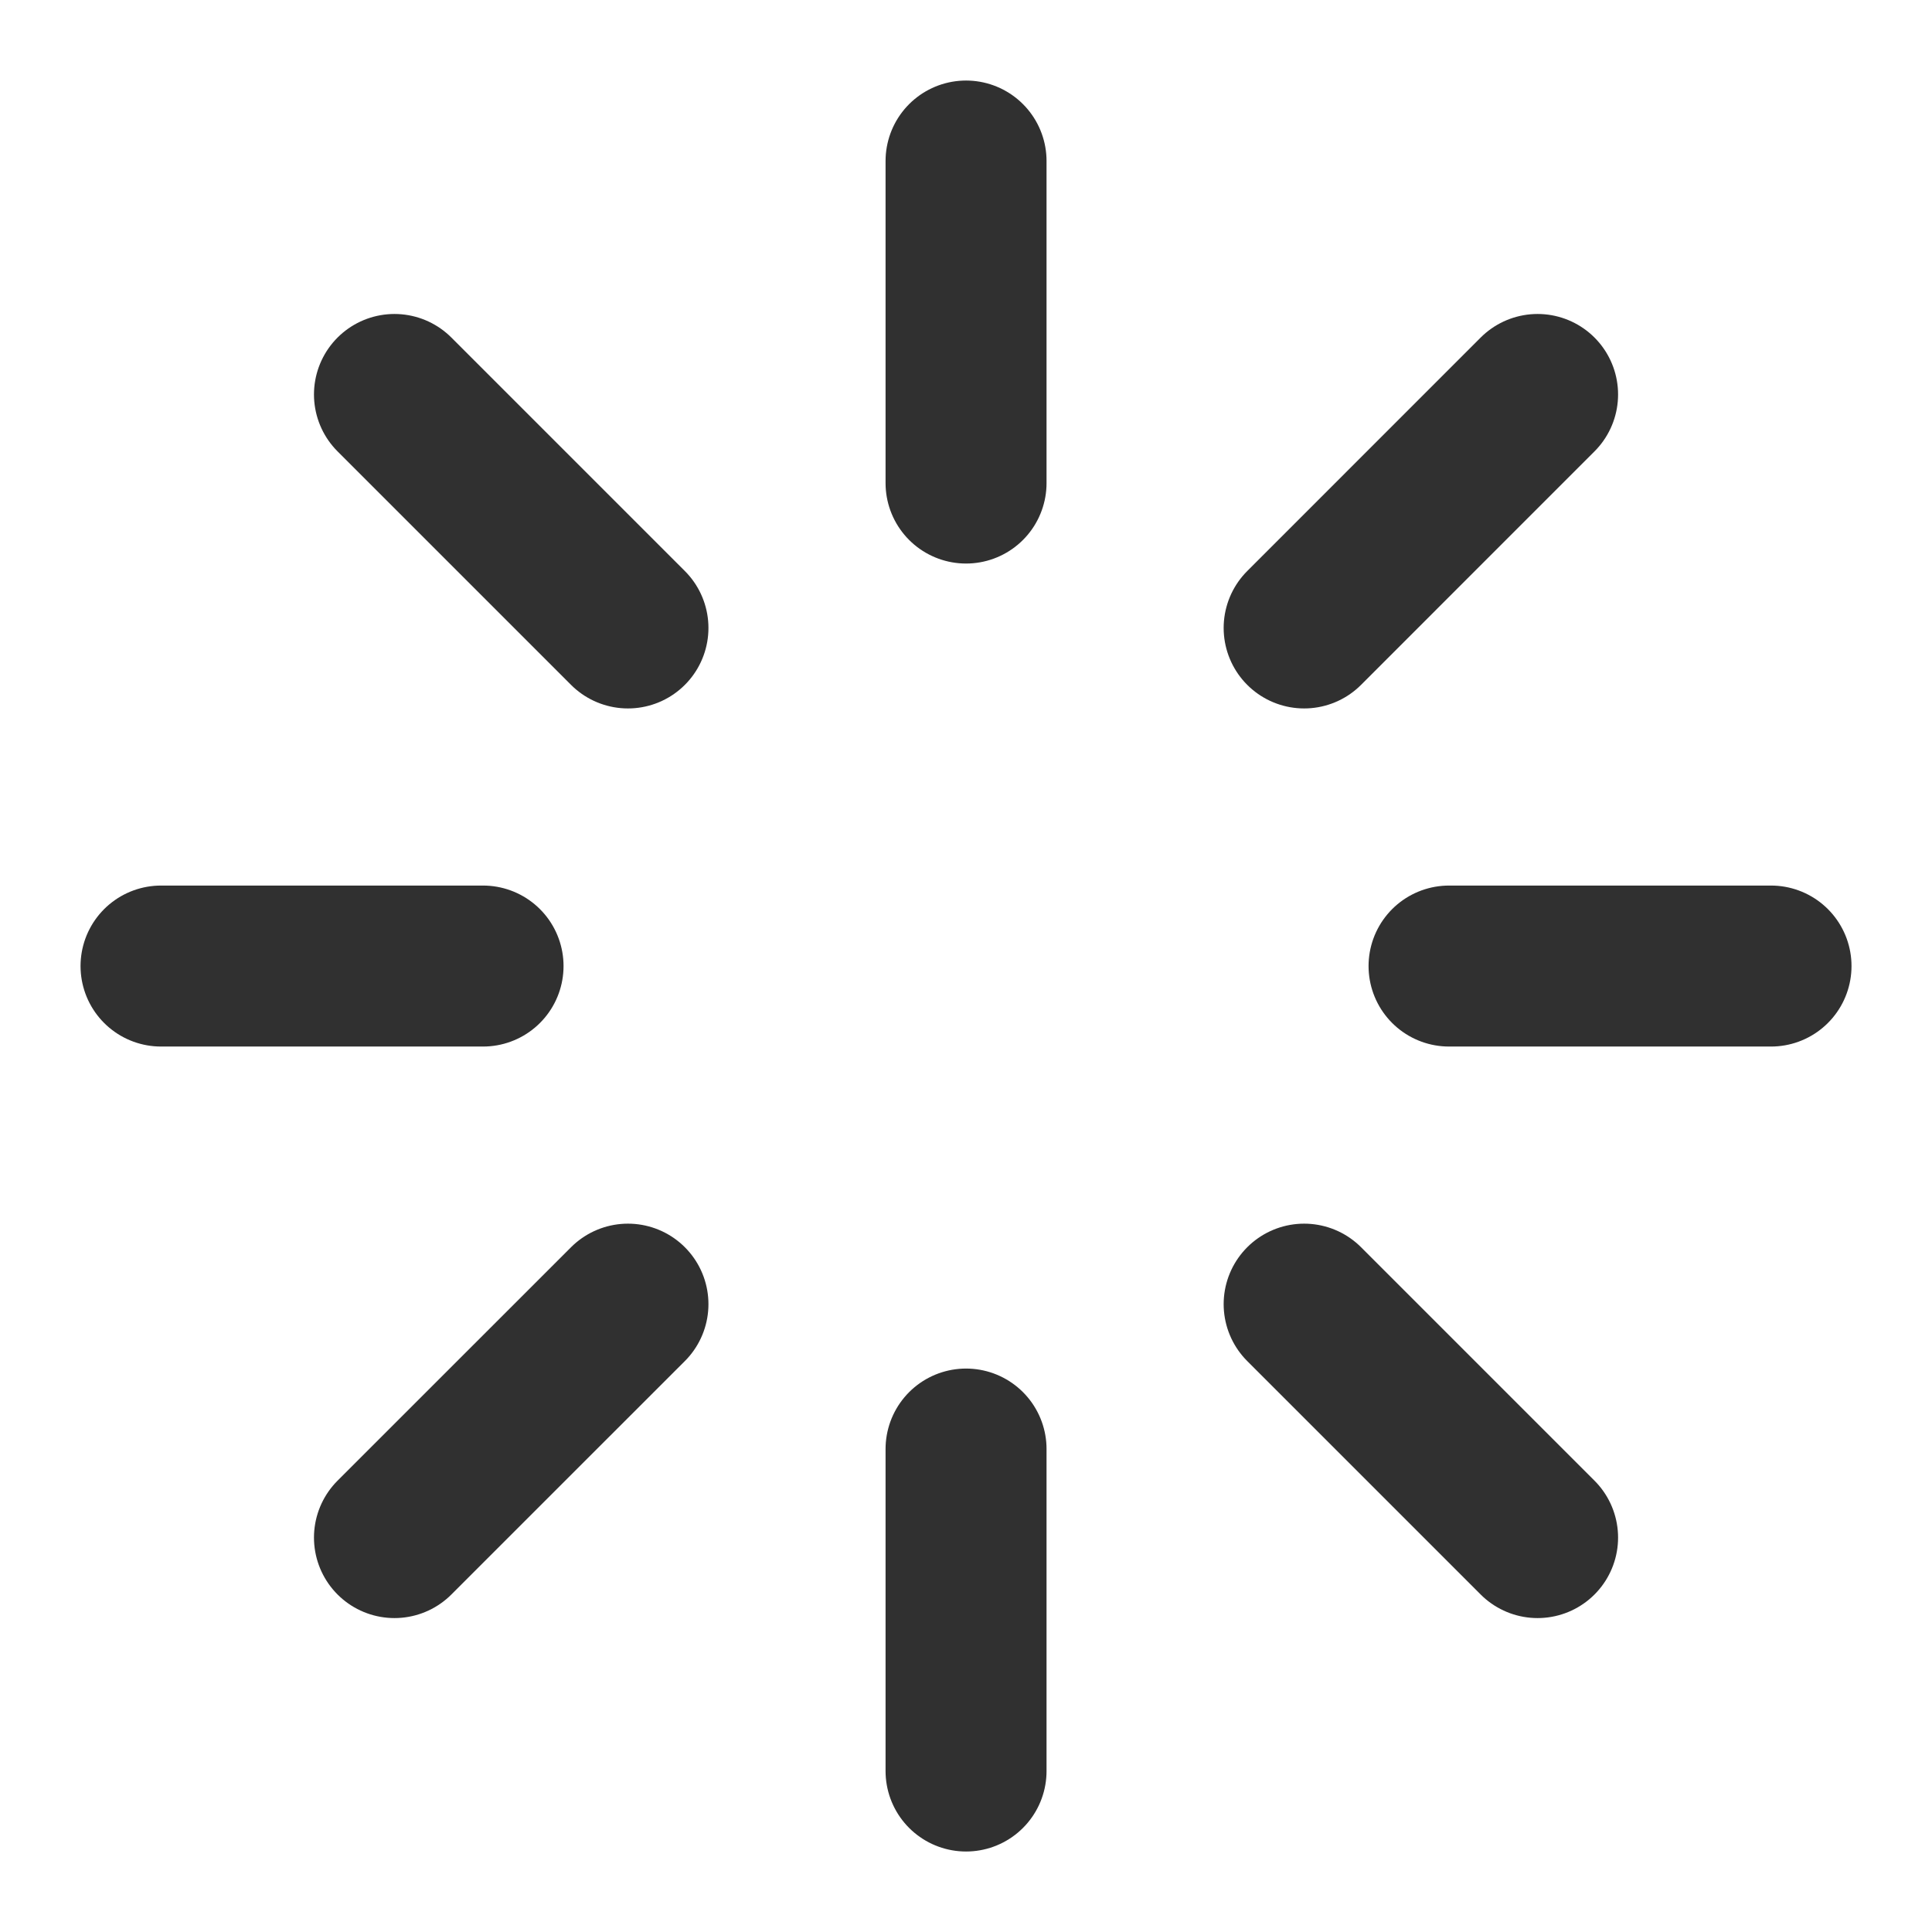 <svg width="40" height="40" viewBox="0 0 40 40" fill="none" xmlns="http://www.w3.org/2000/svg">
<path d="M20.001 3.334V10.001M27.001 13.001L31.834 8.167M30.001 20.001H36.667M27.001 27.001L31.834 31.834M20.001 30.001V36.667M8.167 31.834L13.001 27.001M3.334 20.001H10.001M8.167 8.167L13.001 13.001" stroke="#303030" stroke-width="3.333" stroke-linecap="round" stroke-linejoin="round"/>
</svg>
